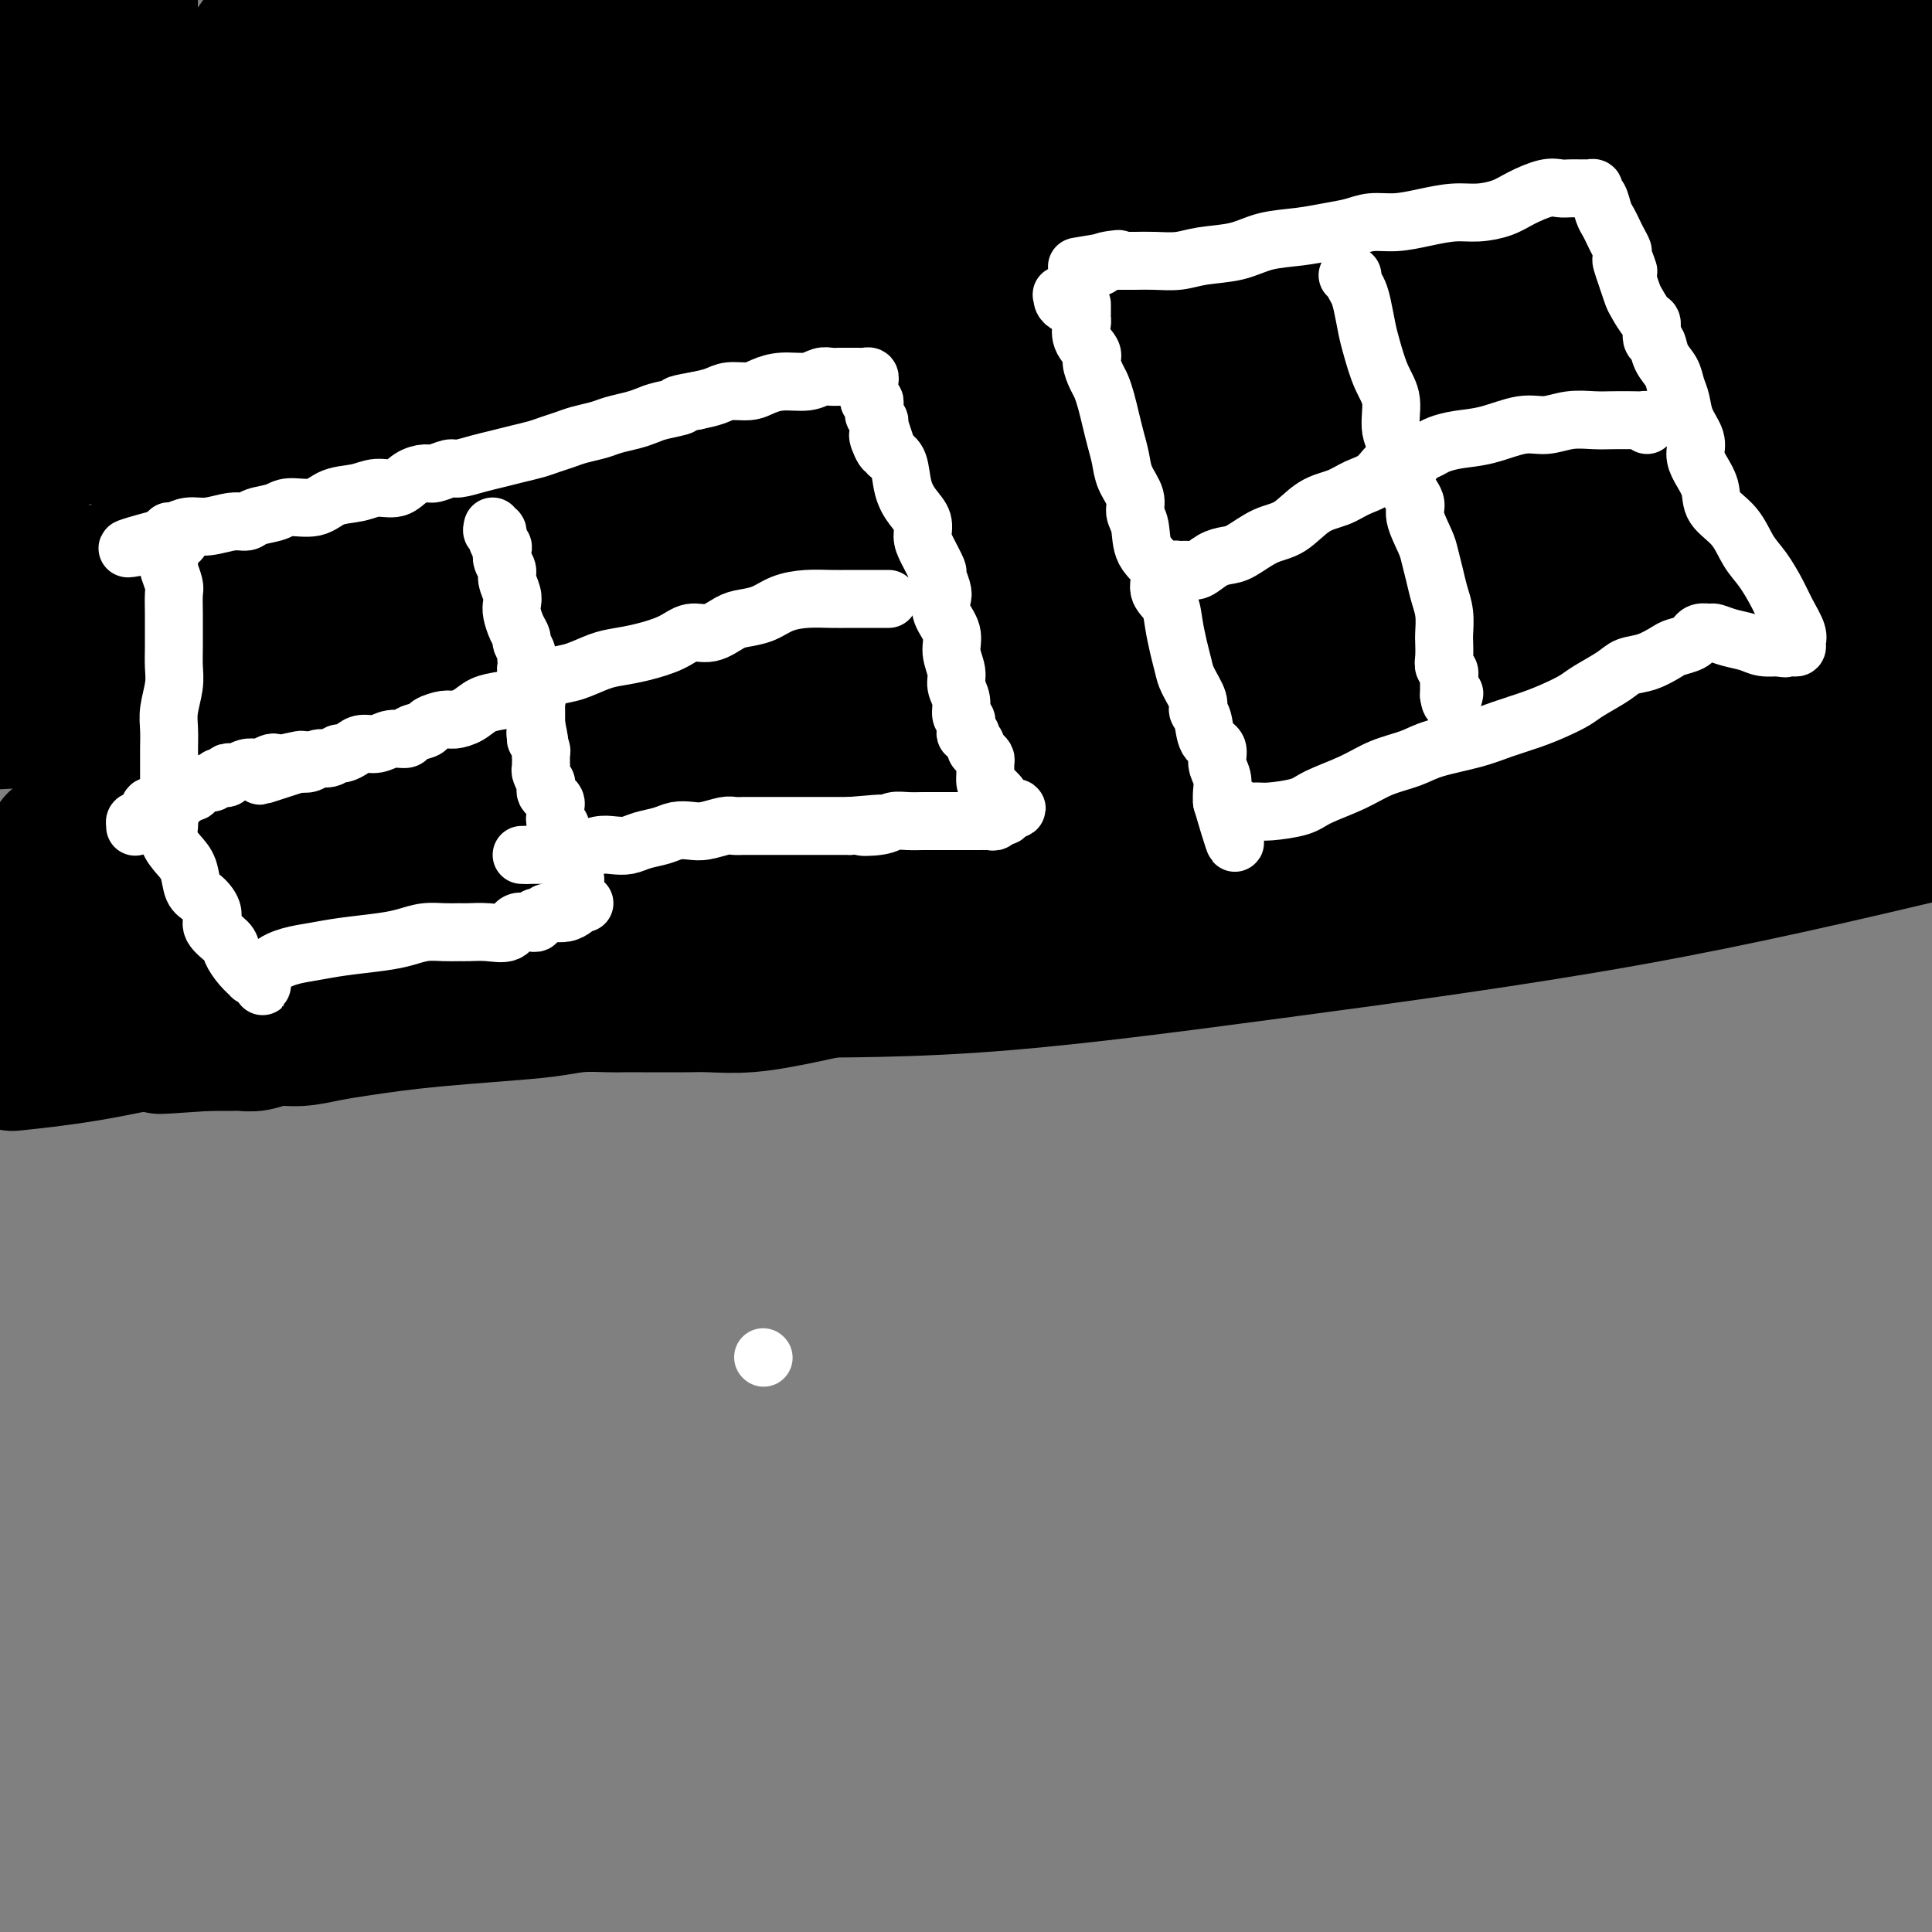 <svg viewBox='0 0 400 400' version='1.1' xmlns='http://www.w3.org/2000/svg' xmlns:xlink='http://www.w3.org/1999/xlink'><rect x="0" y="0" width="400" height="400" fill="#808080" stroke="none"/><g fill='none' stroke='#000000' stroke-width='28' stroke-linecap='round' stroke-linejoin='round'><path d='M386,143c-0.486,-0.023 -0.973,-0.046 -1,0c-0.027,0.046 0.405,0.161 -1,0c-1.405,-0.161 -4.648,-0.597 -12,-1c-7.352,-0.403 -18.812,-0.774 -37,-1c-18.188,-0.226 -43.102,-0.308 -71,0c-27.898,0.308 -58.780,1.006 -96,2c-37.220,0.994 -80.777,2.284 -120,4c-39.223,1.716 -74.111,3.858 -109,6'/><path d='M44,134c-9.324,0.921 -18.648,1.842 0,0c18.648,-1.842 65.269,-6.448 101,-11c35.731,-4.552 60.571,-9.051 84,-13c23.429,-3.949 45.448,-7.346 65,-11c19.552,-3.654 36.639,-7.563 47,-10c10.361,-2.437 13.997,-3.401 16,-4c2.003,-0.599 2.375,-0.832 1,-1c-1.375,-0.168 -4.496,-0.272 -10,0c-5.504,0.272 -13.390,0.919 -23,2c-9.610,1.081 -20.945,2.596 -37,5c-16.055,2.404 -36.829,5.696 -62,9c-25.171,3.304 -54.738,6.620 -89,11c-34.262,4.380 -73.218,9.823 -109,16c-35.782,6.177 -68.391,13.089 -101,20'/><path d='M19,173c-6.539,0.977 -13.077,1.953 0,0c13.077,-1.953 45.770,-6.837 73,-11c27.230,-4.163 48.997,-7.605 74,-13c25.003,-5.395 53.243,-12.742 75,-18c21.757,-5.258 37.030,-8.426 46,-11c8.970,-2.574 11.637,-4.553 11,-6c-0.637,-1.447 -4.580,-2.360 -14,-3c-9.420,-0.640 -24.319,-1.007 -44,-1c-19.681,0.007 -44.145,0.386 -78,2c-33.855,1.614 -77.101,4.461 -109,7c-31.899,2.539 -52.449,4.769 -73,7'/><path d='M38,134c-8.309,0.238 -16.619,0.475 0,0c16.619,-0.475 58.166,-1.663 95,-3c36.834,-1.337 68.955,-2.821 105,-5c36.045,-2.179 76.013,-5.051 112,-8c35.987,-2.949 67.994,-5.974 100,-9'/><path d='M394,153c0.440,0.000 0.881,0.000 0,0c-0.881,0.000 -3.083,0.000 -4,0c-0.917,0.000 -0.548,0.000 3,0c3.548,-0.000 10.274,0.000 17,0'/><path d='M344,158c5.081,-0.753 10.163,-1.506 0,0c-10.163,1.506 -35.570,5.271 -49,8c-13.430,2.729 -14.884,4.421 -16,5c-1.116,0.579 -1.893,0.045 1,0c2.893,-0.045 9.456,0.400 19,0c9.544,-0.400 22.070,-1.646 38,-4c15.930,-2.354 35.266,-5.815 54,-9c18.734,-3.185 36.867,-6.092 55,-9'/><path d='M384,149c6.705,-0.797 13.409,-1.595 0,0c-13.409,1.595 -46.933,5.582 -81,9c-34.067,3.418 -68.678,6.267 -103,10c-34.322,3.733 -68.356,8.351 -98,12c-29.644,3.649 -54.898,6.328 -75,9c-20.102,2.672 -35.051,5.336 -50,8'/><path d='M35,181c-5.469,0.928 -10.937,1.857 0,0c10.937,-1.857 38.280,-6.498 64,-11c25.720,-4.502 49.818,-8.864 74,-13c24.182,-4.136 48.449,-8.046 72,-12c23.551,-3.954 46.387,-7.952 65,-11c18.613,-3.048 33.003,-5.146 45,-7c11.997,-1.854 21.602,-3.463 27,-4c5.398,-0.537 6.588,-0.001 7,0c0.412,0.001 0.047,-0.533 -3,0c-3.047,0.533 -8.775,2.132 -17,4c-8.225,1.868 -18.947,4.006 -32,6c-13.053,1.994 -28.438,3.843 -45,7c-16.562,3.157 -34.301,7.622 -52,12c-17.699,4.378 -35.359,8.670 -50,13c-14.641,4.330 -26.265,8.699 -37,13c-10.735,4.301 -20.582,8.536 -27,12c-6.418,3.464 -9.409,6.159 -11,8c-1.591,1.841 -1.783,2.829 0,4c1.783,1.171 5.541,2.525 12,3c6.459,0.475 15.617,0.069 28,0c12.383,-0.069 27.989,0.198 46,-1c18.011,-1.198 38.426,-3.861 62,-7c23.574,-3.139 50.307,-6.754 74,-11c23.693,-4.246 44.347,-9.123 65,-14'/><path d='M395,93c5.473,-0.198 10.947,-0.396 0,0c-10.947,0.396 -38.314,1.386 -65,3c-26.686,1.614 -52.692,3.854 -77,6c-24.308,2.146 -46.916,4.200 -70,7c-23.084,2.800 -46.642,6.347 -67,9c-20.358,2.653 -37.517,4.412 -49,6c-11.483,1.588 -17.290,3.006 -21,4c-3.710,0.994 -5.321,1.565 -4,2c1.321,0.435 5.575,0.733 13,1c7.425,0.267 18.020,0.501 35,0c16.980,-0.501 40.344,-1.737 64,-4c23.656,-2.263 47.605,-5.552 72,-9c24.395,-3.448 49.238,-7.056 71,-11c21.762,-3.944 40.445,-8.226 53,-11c12.555,-2.774 18.983,-4.041 22,-5c3.017,-0.959 2.625,-1.611 1,-2c-1.625,-0.389 -4.481,-0.515 -12,0c-7.519,0.515 -19.702,1.669 -36,3c-16.298,1.331 -36.713,2.837 -63,5c-26.287,2.163 -58.448,4.982 -89,8c-30.552,3.018 -59.495,6.236 -87,9c-27.505,2.764 -53.573,5.076 -73,7c-19.427,1.924 -32.214,3.462 -45,5'/><path d='M23,118c-4.836,0.847 -9.673,1.695 0,0c9.673,-1.695 33.854,-5.932 57,-10c23.146,-4.068 45.256,-7.965 67,-12c21.744,-4.035 43.120,-8.206 61,-12c17.880,-3.794 32.262,-7.209 43,-10c10.738,-2.791 17.830,-4.957 21,-6c3.170,-1.043 2.417,-0.963 1,-1c-1.417,-0.037 -3.498,-0.190 -10,0c-6.502,0.190 -17.426,0.724 -32,2c-14.574,1.276 -32.797,3.293 -52,5c-19.203,1.707 -39.387,3.102 -59,5c-19.613,1.898 -38.655,4.298 -49,6c-10.345,1.702 -11.992,2.707 -12,3c-0.008,0.293 1.623,-0.126 7,0c5.377,0.126 14.501,0.798 27,0c12.499,-0.798 28.374,-3.068 47,-5c18.626,-1.932 40.003,-3.528 66,-6c25.997,-2.472 56.615,-5.819 86,-9c29.385,-3.181 57.539,-6.194 86,-9c28.461,-2.806 57.231,-5.403 86,-8'/><path d='M391,73c8.725,-1.122 17.450,-2.245 0,0c-17.450,2.245 -61.076,7.856 -96,12c-34.924,4.144 -61.145,6.820 -82,10c-20.855,3.180 -36.344,6.863 -44,9c-7.656,2.137 -7.481,2.727 -5,3c2.481,0.273 7.267,0.228 18,0c10.733,-0.228 27.413,-0.638 48,-3c20.587,-2.362 45.081,-6.674 72,-11c26.919,-4.326 56.263,-8.664 88,-14c31.737,-5.336 65.869,-11.668 100,-18'/><path d='M328,64c11.962,-0.850 23.923,-1.700 0,0c-23.923,1.700 -83.731,5.950 -128,9c-44.269,3.050 -72.998,4.900 -98,6c-25.002,1.100 -46.277,1.452 -57,2c-10.723,0.548 -10.894,1.293 -10,1c0.894,-0.293 2.854,-1.625 8,-3c5.146,-1.375 13.478,-2.794 30,-6c16.522,-3.206 41.233,-8.200 68,-13c26.767,-4.800 55.591,-9.408 91,-15c35.409,-5.592 77.403,-12.169 114,-18c36.597,-5.831 67.799,-10.915 99,-16'/><path d='M348,27c9.160,-1.170 18.321,-2.341 0,0c-18.321,2.341 -64.123,8.193 -104,13c-39.877,4.807 -73.829,8.568 -103,12c-29.171,3.432 -53.561,6.535 -69,9c-15.439,2.465 -21.926,4.293 -24,5c-2.074,0.707 0.266,0.291 6,0c5.734,-0.291 14.862,-0.459 31,-2c16.138,-1.541 39.284,-4.454 66,-8c26.716,-3.546 57.000,-7.724 90,-12c33.000,-4.276 68.714,-8.650 107,-14c38.286,-5.350 79.143,-11.675 120,-18'/><path d='M379,32c8.946,-1.545 17.893,-3.090 0,0c-17.893,3.090 -62.625,10.816 -96,17c-33.375,6.184 -55.391,10.825 -74,15c-18.609,4.175 -33.809,7.885 -42,11c-8.191,3.115 -9.373,5.637 -9,7c0.373,1.363 2.302,1.567 8,2c5.698,0.433 15.167,1.095 31,1c15.833,-0.095 38.032,-0.949 62,-3c23.968,-2.051 49.705,-5.300 76,-9c26.295,-3.700 53.147,-7.850 80,-12'/><path d='M393,35c6.327,-0.494 12.654,-0.987 0,0c-12.654,0.987 -44.290,3.455 -74,6c-29.710,2.545 -57.494,5.168 -76,7c-18.506,1.832 -27.733,2.875 -35,4c-7.267,1.125 -12.575,2.333 -14,3c-1.425,0.667 1.031,0.795 7,1c5.969,0.205 15.450,0.489 27,0c11.550,-0.489 25.168,-1.750 42,-4c16.832,-2.250 36.878,-5.491 56,-9c19.122,-3.509 37.321,-7.288 56,-11c18.679,-3.712 37.840,-7.356 57,-11'/><path d='M341,24c7.451,-0.757 14.902,-1.514 0,0c-14.902,1.514 -52.157,5.299 -83,9c-30.843,3.701 -55.274,7.319 -81,10c-25.726,2.681 -52.749,4.424 -75,6c-22.251,1.576 -39.732,2.985 -53,4c-13.268,1.015 -22.323,1.636 -27,2c-4.677,0.364 -4.975,0.469 -5,0c-0.025,-0.469 0.223,-1.514 3,-3c2.777,-1.486 8.082,-3.413 18,-6c9.918,-2.587 24.451,-5.834 41,-10c16.549,-4.166 35.116,-9.251 54,-14c18.884,-4.749 38.084,-9.163 53,-13c14.916,-3.837 25.547,-7.096 31,-9c5.453,-1.904 5.726,-2.452 6,-3'/><path d='M187,2c4.029,-0.750 8.057,-1.499 0,0c-8.057,1.499 -28.201,5.247 -50,9c-21.799,3.753 -45.254,7.510 -67,11c-21.746,3.490 -41.785,6.711 -58,9c-16.215,2.289 -28.608,3.644 -41,5'/><path d='M72,-1c0.111,-0.067 0.222,-0.133 0,0c-0.222,0.133 -0.778,0.467 -1,0c-0.222,-0.467 -0.111,-1.733 0,-3'/><path d='M55,6c1.016,-1.412 2.033,-2.825 0,0c-2.033,2.825 -7.115,9.887 -11,16c-3.885,6.113 -6.575,11.278 -10,16c-3.425,4.722 -7.587,9.000 -10,11c-2.413,2.000 -3.078,1.723 -3,2c0.078,0.277 0.900,1.109 1,0c0.100,-1.109 -0.523,-4.157 0,-7c0.523,-2.843 2.193,-5.480 3,-9c0.807,-3.520 0.752,-7.923 1,-12c0.248,-4.077 0.797,-7.828 1,-11c0.203,-3.172 0.058,-5.763 0,-8c-0.058,-2.237 -0.029,-4.118 0,-6'/><path d='M24,0c0.010,-0.582 0.021,-1.164 0,0c-0.021,1.164 -0.073,4.075 0,7c0.073,2.925 0.270,5.865 0,9c-0.270,3.135 -1.009,6.464 -2,10c-0.991,3.536 -2.235,7.278 -4,11c-1.765,3.722 -4.052,7.425 -7,10c-2.948,2.575 -6.557,4.021 -9,5c-2.443,0.979 -3.722,1.489 -5,2'/><path d='M0,55c-0.117,-1.130 -0.235,-2.261 0,0c0.235,2.261 0.821,7.913 1,11c0.179,3.087 -0.051,3.610 0,4c0.051,0.390 0.382,0.648 1,0c0.618,-0.648 1.525,-2.203 2,-5c0.475,-2.797 0.520,-6.836 1,-11c0.480,-4.164 1.397,-8.453 2,-13c0.603,-4.547 0.894,-9.353 1,-14c0.106,-4.647 0.029,-9.136 0,-13c-0.029,-3.864 -0.008,-7.104 0,-10c0.008,-2.896 0.004,-5.448 0,-8'/><path d='M5,4c0.267,-0.578 0.533,-1.156 0,0c-0.533,1.156 -1.867,4.044 -3,7c-1.133,2.956 -2.067,5.978 -3,9'/><path d='M1,47c-0.255,0.694 -0.509,1.389 0,0c0.509,-1.389 1.782,-4.861 3,-8c1.218,-3.139 2.379,-5.944 3,-8c0.621,-2.056 0.700,-3.362 1,-5c0.300,-1.638 0.820,-3.607 1,-4c0.180,-0.393 0.018,0.789 0,1c-0.018,0.211 0.108,-0.548 0,1c-0.108,1.548 -0.448,5.403 -1,9c-0.552,3.597 -1.314,6.937 -2,11c-0.686,4.063 -1.295,8.848 -2,14c-0.705,5.152 -1.507,10.669 -2,16c-0.493,5.331 -0.678,10.475 -1,15c-0.322,4.525 -0.781,8.430 -1,12c-0.219,3.570 -0.198,6.807 0,8c0.198,1.193 0.572,0.344 1,0c0.428,-0.344 0.910,-0.183 1,0c0.090,0.183 -0.213,0.386 0,-1c0.213,-1.386 0.943,-4.362 2,-7c1.057,-2.638 2.443,-4.938 4,-8c1.557,-3.062 3.286,-6.887 5,-11c1.714,-4.113 3.411,-8.515 5,-12c1.589,-3.485 3.068,-6.052 4,-9c0.932,-2.948 1.318,-6.276 2,-8c0.682,-1.724 1.660,-1.843 2,-2c0.340,-0.157 0.043,-0.351 0,0c-0.043,0.351 0.170,1.249 1,3c0.830,1.751 2.277,4.355 3,7c0.723,2.645 0.722,5.330 1,9c0.278,3.670 0.835,8.325 1,12c0.165,3.675 -0.060,6.372 0,10c0.060,3.628 0.406,8.188 1,12c0.594,3.812 1.435,6.876 2,9c0.565,2.124 0.854,3.307 1,4c0.146,0.693 0.148,0.896 0,1c-0.148,0.104 -0.446,0.108 0,-1c0.446,-1.108 1.635,-3.328 2,-6c0.365,-2.672 -0.094,-5.796 0,-9c0.094,-3.204 0.741,-6.487 1,-9c0.259,-2.513 0.129,-4.257 0,-6'/><path d='M39,87c0.689,-5.491 0.910,-4.218 1,-4c0.090,0.218 0.049,-0.620 0,-1c-0.049,-0.380 -0.104,-0.301 -1,0c-0.896,0.301 -2.632,0.825 -4,1c-1.368,0.175 -2.369,0.000 -3,0c-0.631,-0.000 -0.891,0.174 -1,0c-0.109,-0.174 -0.066,-0.696 0,-1c0.066,-0.304 0.154,-0.392 1,-1c0.846,-0.608 2.451,-1.738 4,-3c1.549,-1.262 3.042,-2.656 4,-4c0.958,-1.344 1.379,-2.637 2,-4c0.621,-1.363 1.440,-2.797 2,-4c0.560,-1.203 0.860,-2.174 1,-3c0.140,-0.826 0.120,-1.506 0,-2c-0.120,-0.494 -0.341,-0.804 -2,-1c-1.659,-0.196 -4.754,-0.280 -8,0c-3.246,0.280 -6.641,0.924 -9,2c-2.359,1.076 -3.683,2.583 -5,4c-1.317,1.417 -2.626,2.745 -4,4c-1.374,1.255 -2.813,2.438 -4,4c-1.187,1.562 -2.122,3.504 -3,5c-0.878,1.496 -1.698,2.545 -2,4c-0.302,1.455 -0.084,3.317 0,5c0.084,1.683 0.034,3.189 0,4c-0.034,0.811 -0.054,0.927 0,1c0.054,0.073 0.181,0.103 1,0c0.819,-0.103 2.331,-0.339 5,-2c2.669,-1.661 6.496,-4.747 12,-9c5.504,-4.253 12.684,-9.673 19,-15c6.316,-5.327 11.766,-10.560 17,-16c5.234,-5.440 10.250,-11.088 15,-17c4.750,-5.912 9.232,-12.090 12,-17c2.768,-4.910 3.822,-8.553 5,-11c1.178,-2.447 2.479,-3.699 3,-5c0.521,-1.301 0.260,-2.650 0,-4'/><path d='M109,0c-1.059,-0.166 -2.117,-0.331 0,0c2.117,0.331 7.410,1.160 13,2c5.590,0.840 11.476,1.692 19,2c7.524,0.308 16.685,0.071 27,0c10.315,-0.071 21.786,0.022 33,0c11.214,-0.022 22.173,-0.160 34,-1c11.827,-0.840 24.522,-2.383 35,-4c10.478,-1.617 18.739,-3.309 27,-5'/><path d='M391,0c0.951,-0.205 1.902,-0.409 0,0c-1.902,0.409 -6.658,1.433 -11,2c-4.342,0.567 -8.270,0.678 -14,1c-5.730,0.322 -13.264,0.856 -21,1c-7.736,0.144 -15.676,-0.101 -25,0c-9.324,0.101 -20.032,0.549 -30,1c-9.968,0.451 -19.195,0.905 -27,1c-7.805,0.095 -14.187,-0.171 -19,0c-4.813,0.171 -8.059,0.778 -11,1c-2.941,0.222 -5.579,0.058 -7,0c-1.421,-0.058 -1.624,-0.012 -2,0c-0.376,0.012 -0.925,-0.011 -1,0c-0.075,0.011 0.323,0.055 1,0c0.677,-0.055 1.632,-0.211 4,0c2.368,0.211 6.149,0.788 11,1c4.851,0.212 10.773,0.060 18,0c7.227,-0.060 15.760,-0.028 25,0c9.240,0.028 19.189,0.052 28,0c8.811,-0.052 16.484,-0.180 22,0c5.516,0.180 8.874,0.669 11,1c2.126,0.331 3.020,0.505 3,1c-0.020,0.495 -0.953,1.313 -4,2c-3.047,0.687 -8.206,1.244 -15,2c-6.794,0.756 -15.222,1.712 -26,3c-10.778,1.288 -23.907,2.910 -39,5c-15.093,2.090 -32.151,4.650 -52,7c-19.849,2.350 -42.489,4.490 -61,7c-18.511,2.510 -32.893,5.389 -43,8c-10.107,2.611 -15.940,4.953 -18,6c-2.060,1.047 -0.348,0.800 0,1c0.348,0.200 -0.669,0.846 0,1c0.669,0.154 3.025,-0.185 5,-1c1.975,-0.815 3.571,-2.105 5,-3c1.429,-0.895 2.692,-1.395 4,-2c1.308,-0.605 2.659,-1.316 5,-2c2.341,-0.684 5.670,-1.342 9,-2'/><path d='M116,42c6.234,-1.594 7.818,-1.577 11,-2c3.182,-0.423 7.960,-1.284 12,-2c4.040,-0.716 7.342,-1.288 11,-2c3.658,-0.712 7.673,-1.564 12,-2c4.327,-0.436 8.965,-0.455 14,-1c5.035,-0.545 10.465,-1.614 14,-2c3.535,-0.386 5.174,-0.088 6,0c0.826,0.088 0.839,-0.035 1,0c0.161,0.035 0.471,0.228 0,1c-0.471,0.772 -1.722,2.124 -3,4c-1.278,1.876 -2.582,4.275 -3,7c-0.418,2.725 0.050,5.775 0,9c-0.050,3.225 -0.620,6.623 -1,10c-0.380,3.377 -0.572,6.731 0,11c0.572,4.269 1.907,9.452 5,14c3.093,4.548 7.943,8.459 13,12c5.057,3.541 10.322,6.711 14,10c3.678,3.289 5.770,6.697 7,9c1.230,2.303 1.597,3.502 2,5c0.403,1.498 0.840,3.295 1,5c0.160,1.705 0.043,3.319 0,5c-0.043,1.681 -0.011,3.428 0,5c0.011,1.572 0.003,2.968 0,4c-0.003,1.032 -0.001,1.699 0,3c0.001,1.301 0.000,3.236 0,4c-0.000,0.764 -0.001,0.356 0,1c0.001,0.644 0.002,2.339 0,3c-0.002,0.661 -0.009,0.289 0,1c0.009,0.711 0.032,2.504 0,4c-0.032,1.496 -0.119,2.693 0,4c0.119,1.307 0.445,2.723 1,4c0.555,1.277 1.340,2.416 2,4c0.660,1.584 1.196,3.614 2,5c0.804,1.386 1.876,2.128 3,3c1.124,0.872 2.301,1.873 4,3c1.699,1.127 3.919,2.380 6,3c2.081,0.620 4.023,0.606 6,1c1.977,0.394 3.988,1.197 6,2'/><path d='M262,187c4.551,2.309 3.427,2.083 4,2c0.573,-0.083 2.842,-0.022 4,0c1.158,0.022 1.204,0.006 1,0c-0.204,-0.006 -0.657,0.000 -1,0c-0.343,-0.000 -0.575,-0.006 -1,0c-0.425,0.006 -1.041,0.023 -3,0c-1.959,-0.023 -5.261,-0.086 -9,0c-3.739,0.086 -7.916,0.319 -13,1c-5.084,0.681 -11.074,1.808 -18,3c-6.926,1.192 -14.788,2.449 -22,4c-7.212,1.551 -13.773,3.396 -20,5c-6.227,1.604 -12.121,2.966 -17,4c-4.879,1.034 -8.745,1.741 -12,2c-3.255,0.259 -5.901,0.069 -8,0c-2.099,-0.069 -3.651,-0.018 -5,0c-1.349,0.018 -2.495,0.004 -4,0c-1.505,-0.004 -3.370,0.002 -5,0c-1.630,-0.002 -3.025,-0.012 -4,0c-0.975,0.012 -1.531,0.045 -3,0c-1.469,-0.045 -3.850,-0.167 -6,0c-2.150,0.167 -4.068,0.622 -7,1c-2.932,0.378 -6.876,0.678 -11,1c-4.124,0.322 -8.426,0.665 -12,1c-3.574,0.335 -6.419,0.663 -9,1c-2.581,0.337 -4.896,0.682 -7,1c-2.104,0.318 -3.995,0.607 -6,1c-2.005,0.393 -4.123,0.890 -6,1c-1.877,0.110 -3.513,-0.167 -5,0c-1.487,0.167 -2.824,0.777 -4,1c-1.176,0.223 -2.192,0.060 -3,0c-0.808,-0.060 -1.410,-0.016 -2,0c-0.590,0.016 -1.169,0.005 -2,0c-0.831,-0.005 -1.916,-0.002 -3,0'/><path d='M43,216c-17.932,1.238 -6.762,0.332 -3,0c3.762,-0.332 0.114,-0.089 -2,0c-2.114,0.089 -2.696,0.024 -3,0c-0.304,-0.024 -0.332,-0.007 -1,0c-0.668,0.007 -1.976,0.004 -3,0c-1.024,-0.004 -1.764,-0.008 -3,0c-1.236,0.008 -2.969,0.030 -5,0c-2.031,-0.030 -4.359,-0.111 -7,0c-2.641,0.111 -5.596,0.415 -8,1c-2.404,0.585 -4.258,1.453 -6,2c-1.742,0.547 -3.371,0.774 -5,1'/><path d='M4,220c-1.230,0.129 -2.460,0.257 0,0c2.460,-0.257 8.609,-0.900 15,-2c6.391,-1.100 13.023,-2.658 21,-4c7.977,-1.342 17.299,-2.467 26,-4c8.701,-1.533 16.782,-3.475 24,-5c7.218,-1.525 13.571,-2.633 19,-4c5.429,-1.367 9.932,-2.993 15,-4c5.068,-1.007 10.701,-1.394 16,-2c5.299,-0.606 10.264,-1.430 15,-2c4.736,-0.570 9.244,-0.885 13,-1c3.756,-0.115 6.761,-0.031 9,0c2.239,0.031 3.714,0.007 5,0c1.286,-0.007 2.384,0.002 4,0c1.616,-0.002 3.750,-0.016 5,0c1.250,0.016 1.616,0.061 2,0c0.384,-0.061 0.786,-0.226 1,0c0.214,0.226 0.238,0.845 0,1c-0.238,0.155 -0.739,-0.155 -1,0c-0.261,0.155 -0.282,0.774 0,1c0.282,0.226 0.866,0.060 1,0c0.134,-0.060 -0.184,-0.013 1,0c1.184,0.013 3.869,-0.010 10,0c6.131,0.010 15.709,0.051 25,-1c9.291,-1.051 18.296,-3.193 28,-5c9.704,-1.807 20.109,-3.277 32,-5c11.891,-1.723 25.270,-3.699 38,-5c12.730,-1.301 24.812,-1.927 36,-3c11.188,-1.073 21.482,-2.592 31,-4c9.518,-1.408 18.259,-2.704 27,-4'/><path d='M399,131c0.399,0.000 0.797,0.000 0,0c-0.797,0.000 -2.791,0.000 -4,0c-1.209,0.000 -1.633,0.000 -2,0c-0.367,0.000 -0.676,0.000 -1,0c-0.324,0.000 -0.661,0.000 -1,0c-0.339,0.000 -0.678,0.000 -1,0c-0.322,0.000 -0.625,0.000 -1,0c-0.375,0.000 -0.821,0.000 -1,0c-0.179,0.000 -0.089,0.000 0,0'/></g>
<g fill='none' stroke='#FFFFFF' stroke-width='12' stroke-linecap='round' stroke-linejoin='round'><path d='M108,177c0.000,0.000 1.000,0.000 1,0'/><path d='M109,177c0.317,-0.000 0.610,-0.000 1,0c0.390,0.000 0.878,0.000 1,0c0.122,-0.000 -0.121,-0.000 0,0c0.121,0.000 0.605,0.001 1,0c0.395,-0.001 0.700,-0.004 1,0c0.300,0.004 0.594,0.015 1,0c0.406,-0.015 0.923,-0.056 1,0c0.077,0.056 -0.286,0.207 0,0c0.286,-0.207 1.220,-0.774 2,-1c0.780,-0.226 1.405,-0.112 2,0c0.595,0.112 1.158,0.223 2,0c0.842,-0.223 1.961,-0.781 3,-1c1.039,-0.219 1.996,-0.101 3,0c1.004,0.101 2.054,0.184 3,0c0.946,-0.184 1.788,-0.637 3,-1c1.212,-0.363 2.793,-0.637 4,-1c1.207,-0.363 2.038,-0.815 3,-1c0.962,-0.185 2.053,-0.102 3,0c0.947,0.102 1.748,0.224 3,0c1.252,-0.224 2.954,-0.792 4,-1c1.046,-0.208 1.434,-0.056 2,0c0.566,0.056 1.309,0.015 2,0c0.691,-0.015 1.329,-0.004 2,0c0.671,0.004 1.375,0.001 2,0c0.625,-0.001 1.171,-0.000 2,0c0.829,0.000 1.940,0.000 3,0c1.060,-0.000 2.068,-0.000 3,0c0.932,0.000 1.790,0.000 3,0c1.210,-0.000 2.774,-0.000 4,0c1.226,0.000 2.113,0.000 3,0'/><path d='M176,171c10.901,-0.944 4.654,-0.306 3,0c-1.654,0.306 1.285,0.278 3,0c1.715,-0.278 2.205,-0.807 3,-1c0.795,-0.193 1.896,-0.052 3,0c1.104,0.052 2.212,0.014 3,0c0.788,-0.014 1.257,-0.004 2,0c0.743,0.004 1.761,0.001 2,0c0.239,-0.001 -0.302,-0.000 0,0c0.302,0.000 1.446,0.000 2,0c0.554,-0.000 0.516,-0.000 1,0c0.484,0.000 1.488,0.000 2,0c0.512,-0.000 0.533,-0.000 1,0c0.467,0.000 1.382,0.001 2,0c0.618,-0.001 0.939,-0.004 1,0c0.061,0.004 -0.138,0.016 0,0c0.138,-0.016 0.611,-0.060 1,0c0.389,0.060 0.692,0.222 1,0c0.308,-0.222 0.621,-0.829 1,-1c0.379,-0.171 0.822,0.094 1,0c0.178,-0.094 0.089,-0.547 0,-1'/><path d='M208,168c4.932,-0.705 1.262,-0.966 0,-1c-1.262,-0.034 -0.118,0.160 0,0c0.118,-0.160 -0.791,-0.676 -1,-1c-0.209,-0.324 0.284,-0.458 0,-1c-0.284,-0.542 -1.343,-1.493 -2,-2c-0.657,-0.507 -0.911,-0.570 -1,-1c-0.089,-0.430 -0.014,-1.229 0,-2c0.014,-0.771 -0.034,-1.516 0,-2c0.034,-0.484 0.149,-0.707 0,-1c-0.149,-0.293 -0.561,-0.657 -1,-1c-0.439,-0.343 -0.906,-0.666 -1,-1c-0.094,-0.334 0.185,-0.681 0,-1c-0.185,-0.319 -0.834,-0.611 -1,-1c-0.166,-0.389 0.151,-0.874 0,-1c-0.151,-0.126 -0.772,0.106 -1,0c-0.228,-0.106 -0.065,-0.552 0,-1c0.065,-0.448 0.033,-0.900 0,-1c-0.033,-0.100 -0.065,0.150 0,0c0.065,-0.150 0.229,-0.700 0,-1c-0.229,-0.300 -0.850,-0.351 -1,-1c-0.150,-0.649 0.172,-1.895 0,-3c-0.172,-1.105 -0.838,-2.070 -1,-3c-0.162,-0.930 0.181,-1.825 0,-3c-0.181,-1.175 -0.884,-2.631 -1,-4c-0.116,-1.369 0.357,-2.651 0,-4c-0.357,-1.349 -1.544,-2.764 -2,-4c-0.456,-1.236 -0.181,-2.291 0,-3c0.181,-0.709 0.269,-1.071 0,-2c-0.269,-0.929 -0.894,-2.426 -1,-3c-0.106,-0.574 0.306,-0.225 0,-1c-0.306,-0.775 -1.329,-2.673 -2,-4c-0.671,-1.327 -0.991,-2.082 -1,-3c-0.009,-0.918 0.293,-2.000 0,-3c-0.293,-1.000 -1.182,-1.917 -2,-3c-0.818,-1.083 -1.566,-2.330 -2,-4c-0.434,-1.670 -0.552,-3.763 -1,-5c-0.448,-1.237 -1.224,-1.619 -2,-2'/><path d='M184,94c-3.879,-11.857 -1.575,-4.501 -1,-2c0.575,2.501 -0.578,0.145 -1,-1c-0.422,-1.145 -0.112,-1.080 0,-1c0.112,0.080 0.026,0.176 0,0c-0.026,-0.176 0.007,-0.625 0,-1c-0.007,-0.375 -0.055,-0.678 0,-1c0.055,-0.322 0.212,-0.665 0,-1c-0.212,-0.335 -0.793,-0.664 -1,-1c-0.207,-0.336 -0.042,-0.681 0,-1c0.042,-0.319 -0.041,-0.614 0,-1c0.041,-0.386 0.207,-0.863 0,-1c-0.207,-0.137 -0.787,0.065 -1,0c-0.213,-0.065 -0.060,-0.396 0,-1c0.060,-0.604 0.027,-1.482 0,-2c-0.027,-0.518 -0.047,-0.675 0,-1c0.047,-0.325 0.161,-0.819 0,-1c-0.161,-0.181 -0.595,-0.048 -1,0c-0.405,0.048 -0.779,0.012 -1,0c-0.221,-0.012 -0.287,0.001 -1,0c-0.713,-0.001 -2.073,-0.015 -3,0c-0.927,0.015 -1.420,0.059 -2,0c-0.580,-0.059 -1.245,-0.222 -2,0c-0.755,0.222 -1.598,0.829 -3,1c-1.402,0.171 -3.361,-0.095 -5,0c-1.639,0.095 -2.959,0.550 -4,1c-1.041,0.450 -1.805,0.894 -3,1c-1.195,0.106 -2.822,-0.125 -4,0c-1.178,0.125 -1.908,0.607 -3,1c-1.092,0.393 -2.546,0.696 -4,1'/><path d='M144,83c-5.582,0.952 -3.036,0.832 -3,1c0.036,0.168 -2.439,0.622 -4,1c-1.561,0.378 -2.207,0.679 -3,1c-0.793,0.321 -1.734,0.663 -3,1c-1.266,0.337 -2.856,0.668 -4,1c-1.144,0.332 -1.842,0.666 -3,1c-1.158,0.334 -2.777,0.667 -4,1c-1.223,0.333 -2.049,0.667 -3,1c-0.951,0.333 -2.028,0.666 -3,1c-0.972,0.334 -1.840,0.668 -3,1c-1.160,0.332 -2.613,0.662 -4,1c-1.387,0.338 -2.707,0.683 -4,1c-1.293,0.317 -2.558,0.606 -4,1c-1.442,0.394 -3.061,0.892 -4,1c-0.939,0.108 -1.198,-0.173 -2,0c-0.802,0.173 -2.146,0.802 -3,1c-0.854,0.198 -1.217,-0.035 -2,0c-0.783,0.035 -1.988,0.337 -3,1c-1.012,0.663 -1.833,1.688 -3,2c-1.167,0.312 -2.679,-0.089 -4,0c-1.321,0.089 -2.449,0.668 -4,1c-1.551,0.332 -3.525,0.417 -5,1c-1.475,0.583 -2.450,1.663 -4,2c-1.550,0.337 -3.676,-0.068 -5,0c-1.324,0.068 -1.845,0.611 -3,1c-1.155,0.389 -2.945,0.625 -4,1c-1.055,0.375 -1.375,0.889 -2,1c-0.625,0.111 -1.555,-0.181 -3,0c-1.445,0.181 -3.407,0.836 -5,1c-1.593,0.164 -2.819,-0.162 -4,0c-1.181,0.162 -2.318,0.813 -3,1c-0.682,0.187 -0.909,-0.089 -1,0c-0.091,0.089 -0.045,0.545 0,1'/><path d='M35,111c-16.862,4.517 -4.518,1.810 0,1c4.518,-0.810 1.210,0.278 0,1c-1.210,0.722 -0.320,1.079 0,1c0.320,-0.079 0.072,-0.595 0,0c-0.072,0.595 0.033,2.302 0,3c-0.033,0.698 -0.205,0.388 0,1c0.205,0.612 0.787,2.148 1,3c0.213,0.852 0.057,1.021 0,2c-0.057,0.979 -0.014,2.767 0,4c0.014,1.233 0.000,1.912 0,3c-0.000,1.088 0.014,2.587 0,4c-0.014,1.413 -0.056,2.741 0,4c0.056,1.259 0.211,2.448 0,4c-0.211,1.552 -0.789,3.468 -1,5c-0.211,1.532 -0.057,2.679 0,4c0.057,1.321 0.015,2.815 0,4c-0.015,1.185 -0.004,2.060 0,3c0.004,0.940 0.002,1.946 0,3c-0.002,1.054 -0.002,2.158 0,3c0.002,0.842 0.006,1.422 0,2c-0.006,0.578 -0.023,1.154 0,2c0.023,0.846 0.085,1.964 0,3c-0.085,1.036 -0.319,1.992 0,3c0.319,1.008 1.190,2.069 2,3c0.810,0.931 1.559,1.733 2,3c0.441,1.267 0.574,3.001 1,4c0.426,0.999 1.146,1.264 2,2c0.854,0.736 1.842,1.944 2,3c0.158,1.056 -0.514,1.961 0,3c0.514,1.039 2.214,2.212 3,3c0.786,0.788 0.658,1.192 1,2c0.342,0.808 1.153,2.021 2,3c0.847,0.979 1.728,1.725 2,2c0.272,0.275 -0.065,0.079 0,0c0.065,-0.079 0.533,-0.039 1,0'/><path d='M53,202c2.744,4.307 0.602,1.074 0,0c-0.602,-1.074 0.334,0.011 1,0c0.666,-0.011 1.062,-1.116 2,-2c0.938,-0.884 2.417,-1.546 4,-2c1.583,-0.454 3.269,-0.700 5,-1c1.731,-0.300 3.506,-0.655 6,-1c2.494,-0.345 5.708,-0.681 8,-1c2.292,-0.319 3.662,-0.621 5,-1c1.338,-0.379 2.643,-0.834 4,-1c1.357,-0.166 2.766,-0.042 4,0c1.234,0.042 2.294,0.004 3,0c0.706,-0.004 1.057,0.027 2,0c0.943,-0.027 2.476,-0.113 4,0c1.524,0.113 3.039,0.423 4,0c0.961,-0.423 1.368,-1.581 2,-2c0.632,-0.419 1.489,-0.098 2,0c0.511,0.098 0.676,-0.025 1,0c0.324,0.025 0.808,0.199 1,0c0.192,-0.199 0.093,-0.771 0,-1c-0.093,-0.229 -0.178,-0.114 0,0c0.178,0.114 0.621,0.226 1,0c0.379,-0.226 0.696,-0.792 1,-1c0.304,-0.208 0.596,-0.058 1,0c0.404,0.058 0.921,0.026 1,0c0.079,-0.026 -0.281,-0.045 0,0c0.281,0.045 1.203,0.156 2,0c0.797,-0.156 1.468,-0.578 2,-1c0.532,-0.422 0.926,-0.845 1,-1c0.074,-0.155 -0.172,-0.042 0,0c0.172,0.042 0.764,0.012 1,0c0.236,-0.012 0.118,-0.006 0,0'/><path d='M102,109c-0.121,0.476 -0.242,0.953 0,1c0.242,0.047 0.848,-0.335 1,0c0.152,0.335 -0.152,1.388 0,2c0.152,0.612 0.758,0.782 1,1c0.242,0.218 0.121,0.485 0,1c-0.121,0.515 -0.243,1.279 0,2c0.243,0.721 0.849,1.400 1,2c0.151,0.600 -0.153,1.123 0,2c0.153,0.877 0.763,2.109 1,3c0.237,0.891 0.101,1.442 0,2c-0.101,0.558 -0.167,1.123 0,2c0.167,0.877 0.567,2.066 1,3c0.433,0.934 0.901,1.612 1,2c0.099,0.388 -0.169,0.485 0,1c0.169,0.515 0.776,1.447 1,2c0.224,0.553 0.064,0.727 0,1c-0.064,0.273 -0.031,0.647 0,1c0.031,0.353 0.061,0.686 0,1c-0.061,0.314 -0.212,0.609 0,1c0.212,0.391 0.788,0.877 1,1c0.212,0.123 0.061,-0.117 0,0c-0.061,0.117 -0.030,0.590 0,1c0.030,0.410 0.061,0.757 0,1c-0.061,0.243 -0.212,0.383 0,1c0.212,0.617 0.789,1.709 1,2c0.211,0.291 0.057,-0.221 0,0c-0.057,0.221 -0.015,1.175 0,2c0.015,0.825 0.004,1.521 0,2c-0.004,0.479 -0.002,0.739 0,1'/><path d='M111,150c1.388,6.727 0.358,3.045 0,2c-0.358,-1.045 -0.043,0.546 0,1c0.043,0.454 -0.185,-0.228 0,0c0.185,0.228 0.781,1.367 1,2c0.219,0.633 0.059,0.761 0,1c-0.059,0.239 -0.017,0.587 0,1c0.017,0.413 0.008,0.889 0,1c-0.008,0.111 -0.016,-0.143 0,0c0.016,0.143 0.057,0.682 0,1c-0.057,0.318 -0.212,0.414 0,1c0.212,0.586 0.792,1.663 1,2c0.208,0.337 0.046,-0.064 0,0c-0.046,0.064 0.026,0.595 0,1c-0.026,0.405 -0.151,0.686 0,1c0.151,0.314 0.577,0.661 1,1c0.423,0.339 0.844,0.668 1,1c0.156,0.332 0.045,0.666 0,1c-0.045,0.334 -0.026,0.667 0,1c0.026,0.333 0.060,0.667 0,1c-0.060,0.333 -0.213,0.667 0,1c0.213,0.333 0.792,0.667 1,1c0.208,0.333 0.045,0.667 0,1c-0.045,0.333 0.026,0.667 0,1c-0.026,0.333 -0.151,0.667 0,1c0.151,0.333 0.576,0.666 1,1c0.424,0.334 0.846,0.668 1,1c0.154,0.332 0.042,0.663 0,1c-0.042,0.337 -0.012,0.682 0,1c0.012,0.318 0.007,0.611 0,1c-0.007,0.389 -0.016,0.875 0,1c0.016,0.125 0.056,-0.111 0,0c-0.056,0.111 -0.207,0.568 0,1c0.207,0.432 0.774,0.838 1,1c0.226,0.162 0.113,0.081 0,0'/><path d='M184,124c-0.344,0.000 -0.688,0.000 -1,0c-0.312,-0.000 -0.592,-0.001 -1,0c-0.408,0.001 -0.944,0.002 -2,0c-1.056,-0.002 -2.630,-0.008 -4,0c-1.370,0.008 -2.534,0.030 -4,0c-1.466,-0.030 -3.234,-0.111 -5,0c-1.766,0.111 -3.528,0.416 -5,1c-1.472,0.584 -2.652,1.447 -4,2c-1.348,0.553 -2.865,0.795 -4,1c-1.135,0.205 -1.888,0.373 -3,1c-1.112,0.627 -2.583,1.712 -4,2c-1.417,0.288 -2.779,-0.222 -4,0c-1.221,0.222 -2.301,1.177 -4,2c-1.699,0.823 -4.018,1.515 -6,2c-1.982,0.485 -3.626,0.763 -5,1c-1.374,0.237 -2.478,0.434 -4,1c-1.522,0.566 -3.463,1.500 -5,2c-1.537,0.500 -2.670,0.567 -4,1c-1.330,0.433 -2.859,1.233 -4,2c-1.141,0.767 -1.895,1.502 -3,2c-1.105,0.498 -2.560,0.760 -4,1c-1.440,0.240 -2.866,0.460 -4,1c-1.134,0.540 -1.975,1.402 -3,2c-1.025,0.598 -2.233,0.934 -3,1c-0.767,0.066 -1.093,-0.136 -2,0c-0.907,0.136 -2.396,0.610 -3,1c-0.604,0.390 -0.325,0.697 -1,1c-0.675,0.303 -2.306,0.602 -3,1c-0.694,0.398 -0.451,0.894 -1,1c-0.549,0.106 -1.891,-0.178 -3,0c-1.109,0.178 -1.984,0.817 -3,1c-1.016,0.183 -2.173,-0.091 -3,0c-0.827,0.091 -1.324,0.545 -2,1c-0.676,0.455 -1.532,0.910 -2,1c-0.468,0.090 -0.548,-0.186 -1,0c-0.452,0.186 -1.276,0.833 -2,1c-0.724,0.167 -1.349,-0.147 -2,0c-0.651,0.147 -1.329,0.756 -2,1c-0.671,0.244 -1.336,0.122 -2,0'/><path d='M62,158c-15.605,5.106 -4.619,1.372 -1,0c3.619,-1.372 -0.129,-0.381 -2,0c-1.871,0.381 -1.866,0.154 -2,0c-0.134,-0.154 -0.407,-0.234 -1,0c-0.593,0.234 -1.507,0.781 -2,1c-0.493,0.219 -0.567,0.110 -1,0c-0.433,-0.110 -1.225,-0.222 -2,0c-0.775,0.222 -1.531,0.778 -2,1c-0.469,0.222 -0.650,0.111 -1,0c-0.350,-0.111 -0.867,-0.222 -1,0c-0.133,0.222 0.120,0.777 0,1c-0.120,0.223 -0.613,0.115 -1,0c-0.387,-0.115 -0.667,-0.237 -1,0c-0.333,0.237 -0.719,0.833 -1,1c-0.281,0.167 -0.457,-0.095 -1,0c-0.543,0.095 -1.455,0.546 -2,1c-0.545,0.454 -0.725,0.909 -1,1c-0.275,0.091 -0.647,-0.182 -1,0c-0.353,0.182 -0.687,0.819 -1,1c-0.313,0.181 -0.604,-0.095 -1,0c-0.396,0.095 -0.898,0.561 -1,1c-0.102,0.439 0.194,0.850 0,1c-0.194,0.150 -0.879,0.039 -1,0c-0.121,-0.039 0.321,-0.006 0,0c-0.321,0.006 -1.407,-0.013 -2,0c-0.593,0.013 -0.694,0.060 -1,0c-0.306,-0.060 -0.818,-0.227 -1,0c-0.182,0.227 -0.035,0.848 0,1c0.035,0.152 -0.042,-0.165 0,0c0.042,0.165 0.204,0.814 0,1c-0.204,0.186 -0.772,-0.090 -1,0c-0.228,0.090 -0.114,0.545 0,1'/><path d='M30,170c-2.464,1.179 -2.125,0.125 -2,0c0.125,-0.125 0.036,0.679 0,1c-0.036,0.321 -0.018,0.161 0,0'/><path d='M224,63c-0.001,0.337 -0.002,0.673 0,1c0.002,0.327 0.008,0.644 0,1c-0.008,0.356 -0.031,0.752 0,1c0.031,0.248 0.116,0.350 0,1c-0.116,0.650 -0.435,1.850 0,3c0.435,1.150 1.622,2.250 2,3c0.378,0.750 -0.053,1.151 0,2c0.053,0.849 0.592,2.144 1,3c0.408,0.856 0.687,1.271 1,2c0.313,0.729 0.660,1.773 1,3c0.340,1.227 0.673,2.639 1,4c0.327,1.361 0.647,2.672 1,4c0.353,1.328 0.739,2.675 1,4c0.261,1.325 0.396,2.630 1,4c0.604,1.370 1.676,2.806 2,4c0.324,1.194 -0.101,2.147 0,3c0.101,0.853 0.727,1.606 1,3c0.273,1.394 0.191,3.428 1,5c0.809,1.572 2.507,2.682 3,4c0.493,1.318 -0.218,2.846 0,4c0.218,1.154 1.367,1.935 2,3c0.633,1.065 0.752,2.414 1,4c0.248,1.586 0.626,3.408 1,5c0.374,1.592 0.745,2.952 1,4c0.255,1.048 0.396,1.783 1,3c0.604,1.217 1.672,2.916 2,4c0.328,1.084 -0.085,1.553 0,2c0.085,0.447 0.668,0.871 1,2c0.332,1.129 0.415,2.964 1,4c0.585,1.036 1.673,1.275 2,2c0.327,0.725 -0.108,1.937 0,3c0.108,1.063 0.760,1.979 1,3c0.240,1.021 0.069,2.149 0,3c-0.069,0.851 -0.034,1.426 0,2'/><path d='M253,166c4.725,16.162 2.038,5.066 1,1c-1.038,-4.066 -0.426,-1.104 0,0c0.426,1.104 0.666,0.349 1,0c0.334,-0.349 0.761,-0.292 1,0c0.239,0.292 0.290,0.819 1,1c0.710,0.181 2.079,0.015 3,0c0.921,-0.015 1.395,0.119 3,0c1.605,-0.119 4.341,-0.493 6,-1c1.659,-0.507 2.243,-1.147 4,-2c1.757,-0.853 4.689,-1.919 7,-3c2.311,-1.081 4.003,-2.176 6,-3c1.997,-0.824 4.301,-1.375 6,-2c1.699,-0.625 2.792,-1.322 5,-2c2.208,-0.678 5.529,-1.337 8,-2c2.471,-0.663 4.091,-1.332 6,-2c1.909,-0.668 4.108,-1.337 6,-2c1.892,-0.663 3.478,-1.319 5,-2c1.522,-0.681 2.979,-1.386 4,-2c1.021,-0.614 1.604,-1.138 3,-2c1.396,-0.862 3.605,-2.062 5,-3c1.395,-0.938 1.978,-1.613 3,-2c1.022,-0.387 2.484,-0.486 4,-1c1.516,-0.514 3.085,-1.443 4,-2c0.915,-0.557 1.175,-0.742 2,-1c0.825,-0.258 2.214,-0.591 3,-1c0.786,-0.409 0.969,-0.895 1,-1c0.031,-0.105 -0.089,0.171 0,0c0.089,-0.171 0.387,-0.789 1,-1c0.613,-0.211 1.542,-0.014 2,0c0.458,0.014 0.445,-0.154 1,0c0.555,0.154 1.676,0.630 3,1c1.324,0.370 2.850,0.635 4,1c1.150,0.365 1.925,0.829 3,1c1.075,0.171 2.450,0.049 3,0c0.550,-0.049 0.275,-0.024 0,0'/><path d='M368,134c2.653,0.463 1.285,0.122 1,0c-0.285,-0.122 0.514,-0.023 1,0c0.486,0.023 0.660,-0.030 1,0c0.340,0.030 0.846,0.145 1,0c0.154,-0.145 -0.045,-0.548 0,-1c0.045,-0.452 0.332,-0.951 0,-2c-0.332,-1.049 -1.284,-2.647 -2,-4c-0.716,-1.353 -1.198,-2.462 -2,-4c-0.802,-1.538 -1.926,-3.506 -3,-5c-1.074,-1.494 -2.098,-2.514 -3,-4c-0.902,-1.486 -1.682,-3.437 -3,-5c-1.318,-1.563 -3.174,-2.739 -4,-4c-0.826,-1.261 -0.620,-2.609 -1,-4c-0.380,-1.391 -1.344,-2.827 -2,-4c-0.656,-1.173 -1.002,-2.085 -1,-3c0.002,-0.915 0.352,-1.834 0,-3c-0.352,-1.166 -1.408,-2.580 -2,-4c-0.592,-1.420 -0.722,-2.847 -1,-4c-0.278,-1.153 -0.705,-2.033 -1,-3c-0.295,-0.967 -0.457,-2.021 -1,-3c-0.543,-0.979 -1.468,-1.881 -2,-3c-0.532,-1.119 -0.671,-2.453 -1,-3c-0.329,-0.547 -0.848,-0.306 -1,-1c-0.152,-0.694 0.061,-2.324 0,-3c-0.061,-0.676 -0.398,-0.398 -1,-1c-0.602,-0.602 -1.470,-2.085 -2,-3c-0.530,-0.915 -0.723,-1.261 -1,-2c-0.277,-0.739 -0.639,-1.869 -1,-3'/><path d='M337,58c-2.720,-7.551 -0.522,-2.929 0,-2c0.522,0.929 -0.634,-1.834 -1,-3c-0.366,-1.166 0.056,-0.734 0,-1c-0.056,-0.266 -0.592,-1.231 -1,-2c-0.408,-0.769 -0.688,-1.344 -1,-2c-0.312,-0.656 -0.657,-1.395 -1,-2c-0.343,-0.605 -0.683,-1.076 -1,-2c-0.317,-0.924 -0.611,-2.300 -1,-3c-0.389,-0.700 -0.874,-0.723 -1,-1c-0.126,-0.277 0.108,-0.806 0,-1c-0.108,-0.194 -0.557,-0.052 -1,0c-0.443,0.052 -0.881,0.014 -1,0c-0.119,-0.014 0.080,-0.005 0,0c-0.080,0.005 -0.440,0.007 -1,0c-0.560,-0.007 -1.320,-0.024 -2,0c-0.680,0.024 -1.279,0.087 -2,0c-0.721,-0.087 -1.562,-0.325 -3,0c-1.438,0.325 -3.471,1.214 -5,2c-1.529,0.786 -2.554,1.468 -4,2c-1.446,0.532 -3.314,0.912 -5,1c-1.686,0.088 -3.191,-0.117 -5,0c-1.809,0.117 -3.921,0.556 -6,1c-2.079,0.444 -4.125,0.893 -6,1c-1.875,0.107 -3.578,-0.127 -5,0c-1.422,0.127 -2.562,0.615 -4,1c-1.438,0.385 -3.175,0.666 -5,1c-1.825,0.334 -3.740,0.720 -6,1c-2.260,0.280 -4.866,0.453 -7,1c-2.134,0.547 -3.796,1.467 -6,2c-2.204,0.533 -4.951,0.679 -7,1c-2.049,0.321 -3.400,0.818 -5,1c-1.600,0.182 -3.450,0.049 -5,0c-1.550,-0.049 -2.802,-0.013 -4,0c-1.198,0.013 -2.342,0.004 -3,0c-0.658,-0.004 -0.829,-0.002 -1,0'/><path d='M231,54c-15.335,2.333 -4.673,0.667 -1,0c3.673,-0.667 0.356,-0.333 -1,0c-1.356,0.333 -0.750,0.667 -1,1c-0.250,0.333 -1.357,0.666 -2,1c-0.643,0.334 -0.821,0.668 -1,1c-0.179,0.332 -0.359,0.663 -1,1c-0.641,0.337 -1.742,0.682 -2,1c-0.258,0.318 0.326,0.611 0,1c-0.326,0.389 -1.562,0.875 -2,1c-0.438,0.125 -0.079,-0.110 0,0c0.079,0.110 -0.123,0.566 0,1c0.123,0.434 0.572,0.848 1,1c0.428,0.152 0.837,0.044 1,0c0.163,-0.044 0.082,-0.022 0,0'/><path d='M341,88c0.079,-0.422 0.157,-0.845 0,-1c-0.157,-0.155 -0.551,-0.043 -1,0c-0.449,0.043 -0.955,0.016 -2,0c-1.045,-0.016 -2.629,-0.020 -4,0c-1.371,0.020 -2.528,0.065 -4,0c-1.472,-0.065 -3.257,-0.239 -5,0c-1.743,0.239 -3.444,0.890 -5,1c-1.556,0.110 -2.969,-0.321 -5,0c-2.031,0.321 -4.681,1.396 -7,2c-2.319,0.604 -4.309,0.739 -6,1c-1.691,0.261 -3.085,0.649 -4,1c-0.915,0.351 -1.350,0.666 -2,1c-0.650,0.334 -1.513,0.688 -2,1c-0.487,0.312 -0.598,0.583 -1,1c-0.402,0.417 -1.096,0.980 -2,1c-0.904,0.020 -2.019,-0.502 -3,0c-0.981,0.502 -1.829,2.029 -3,3c-1.171,0.971 -2.664,1.385 -4,2c-1.336,0.615 -2.514,1.429 -4,2c-1.486,0.571 -3.279,0.899 -5,2c-1.721,1.101 -3.370,2.976 -5,4c-1.630,1.024 -3.241,1.196 -5,2c-1.759,0.804 -3.664,2.240 -5,3c-1.336,0.760 -2.102,0.845 -3,1c-0.898,0.155 -1.928,0.380 -3,1c-1.072,0.620 -2.186,1.634 -3,2c-0.814,0.366 -1.329,0.084 -2,0c-0.671,-0.084 -1.500,0.029 -2,0c-0.500,-0.029 -0.673,-0.200 -1,0c-0.327,0.200 -0.808,0.771 -1,1c-0.192,0.229 -0.096,0.114 0,0'/><path d='M279,57c0.447,-0.068 0.893,-0.135 1,0c0.107,0.135 -0.127,0.473 0,1c0.127,0.527 0.614,1.242 1,2c0.386,0.758 0.672,1.558 1,3c0.328,1.442 0.699,3.526 1,5c0.301,1.474 0.533,2.338 1,4c0.467,1.662 1.170,4.121 2,6c0.830,1.879 1.785,3.178 2,5c0.215,1.822 -0.312,4.166 0,6c0.312,1.834 1.463,3.160 2,5c0.537,1.840 0.458,4.196 1,6c0.542,1.804 1.703,3.055 2,4c0.297,0.945 -0.272,1.582 0,3c0.272,1.418 1.383,3.617 2,5c0.617,1.383 0.740,1.950 1,3c0.260,1.050 0.658,2.584 1,4c0.342,1.416 0.628,2.715 1,4c0.372,1.285 0.831,2.558 1,4c0.169,1.442 0.049,3.055 0,4c-0.049,0.945 -0.027,1.224 0,2c0.027,0.776 0.060,2.049 0,3c-0.060,0.951 -0.212,1.578 0,2c0.212,0.422 0.789,0.638 1,1c0.211,0.362 0.057,0.871 0,1c-0.057,0.129 -0.015,-0.120 0,0c0.015,0.120 0.004,0.609 0,1c-0.004,0.391 -0.001,0.682 0,1c0.001,0.318 0.000,0.662 0,1c-0.000,0.338 -0.000,0.669 0,1'/><path d='M300,144c0.378,2.644 0.822,0.756 1,0c0.178,-0.756 0.089,-0.378 0,0'/><path d='M158,281c0.000,0.000 0.100,0.100 0.1,0.1'/></g>
</svg>